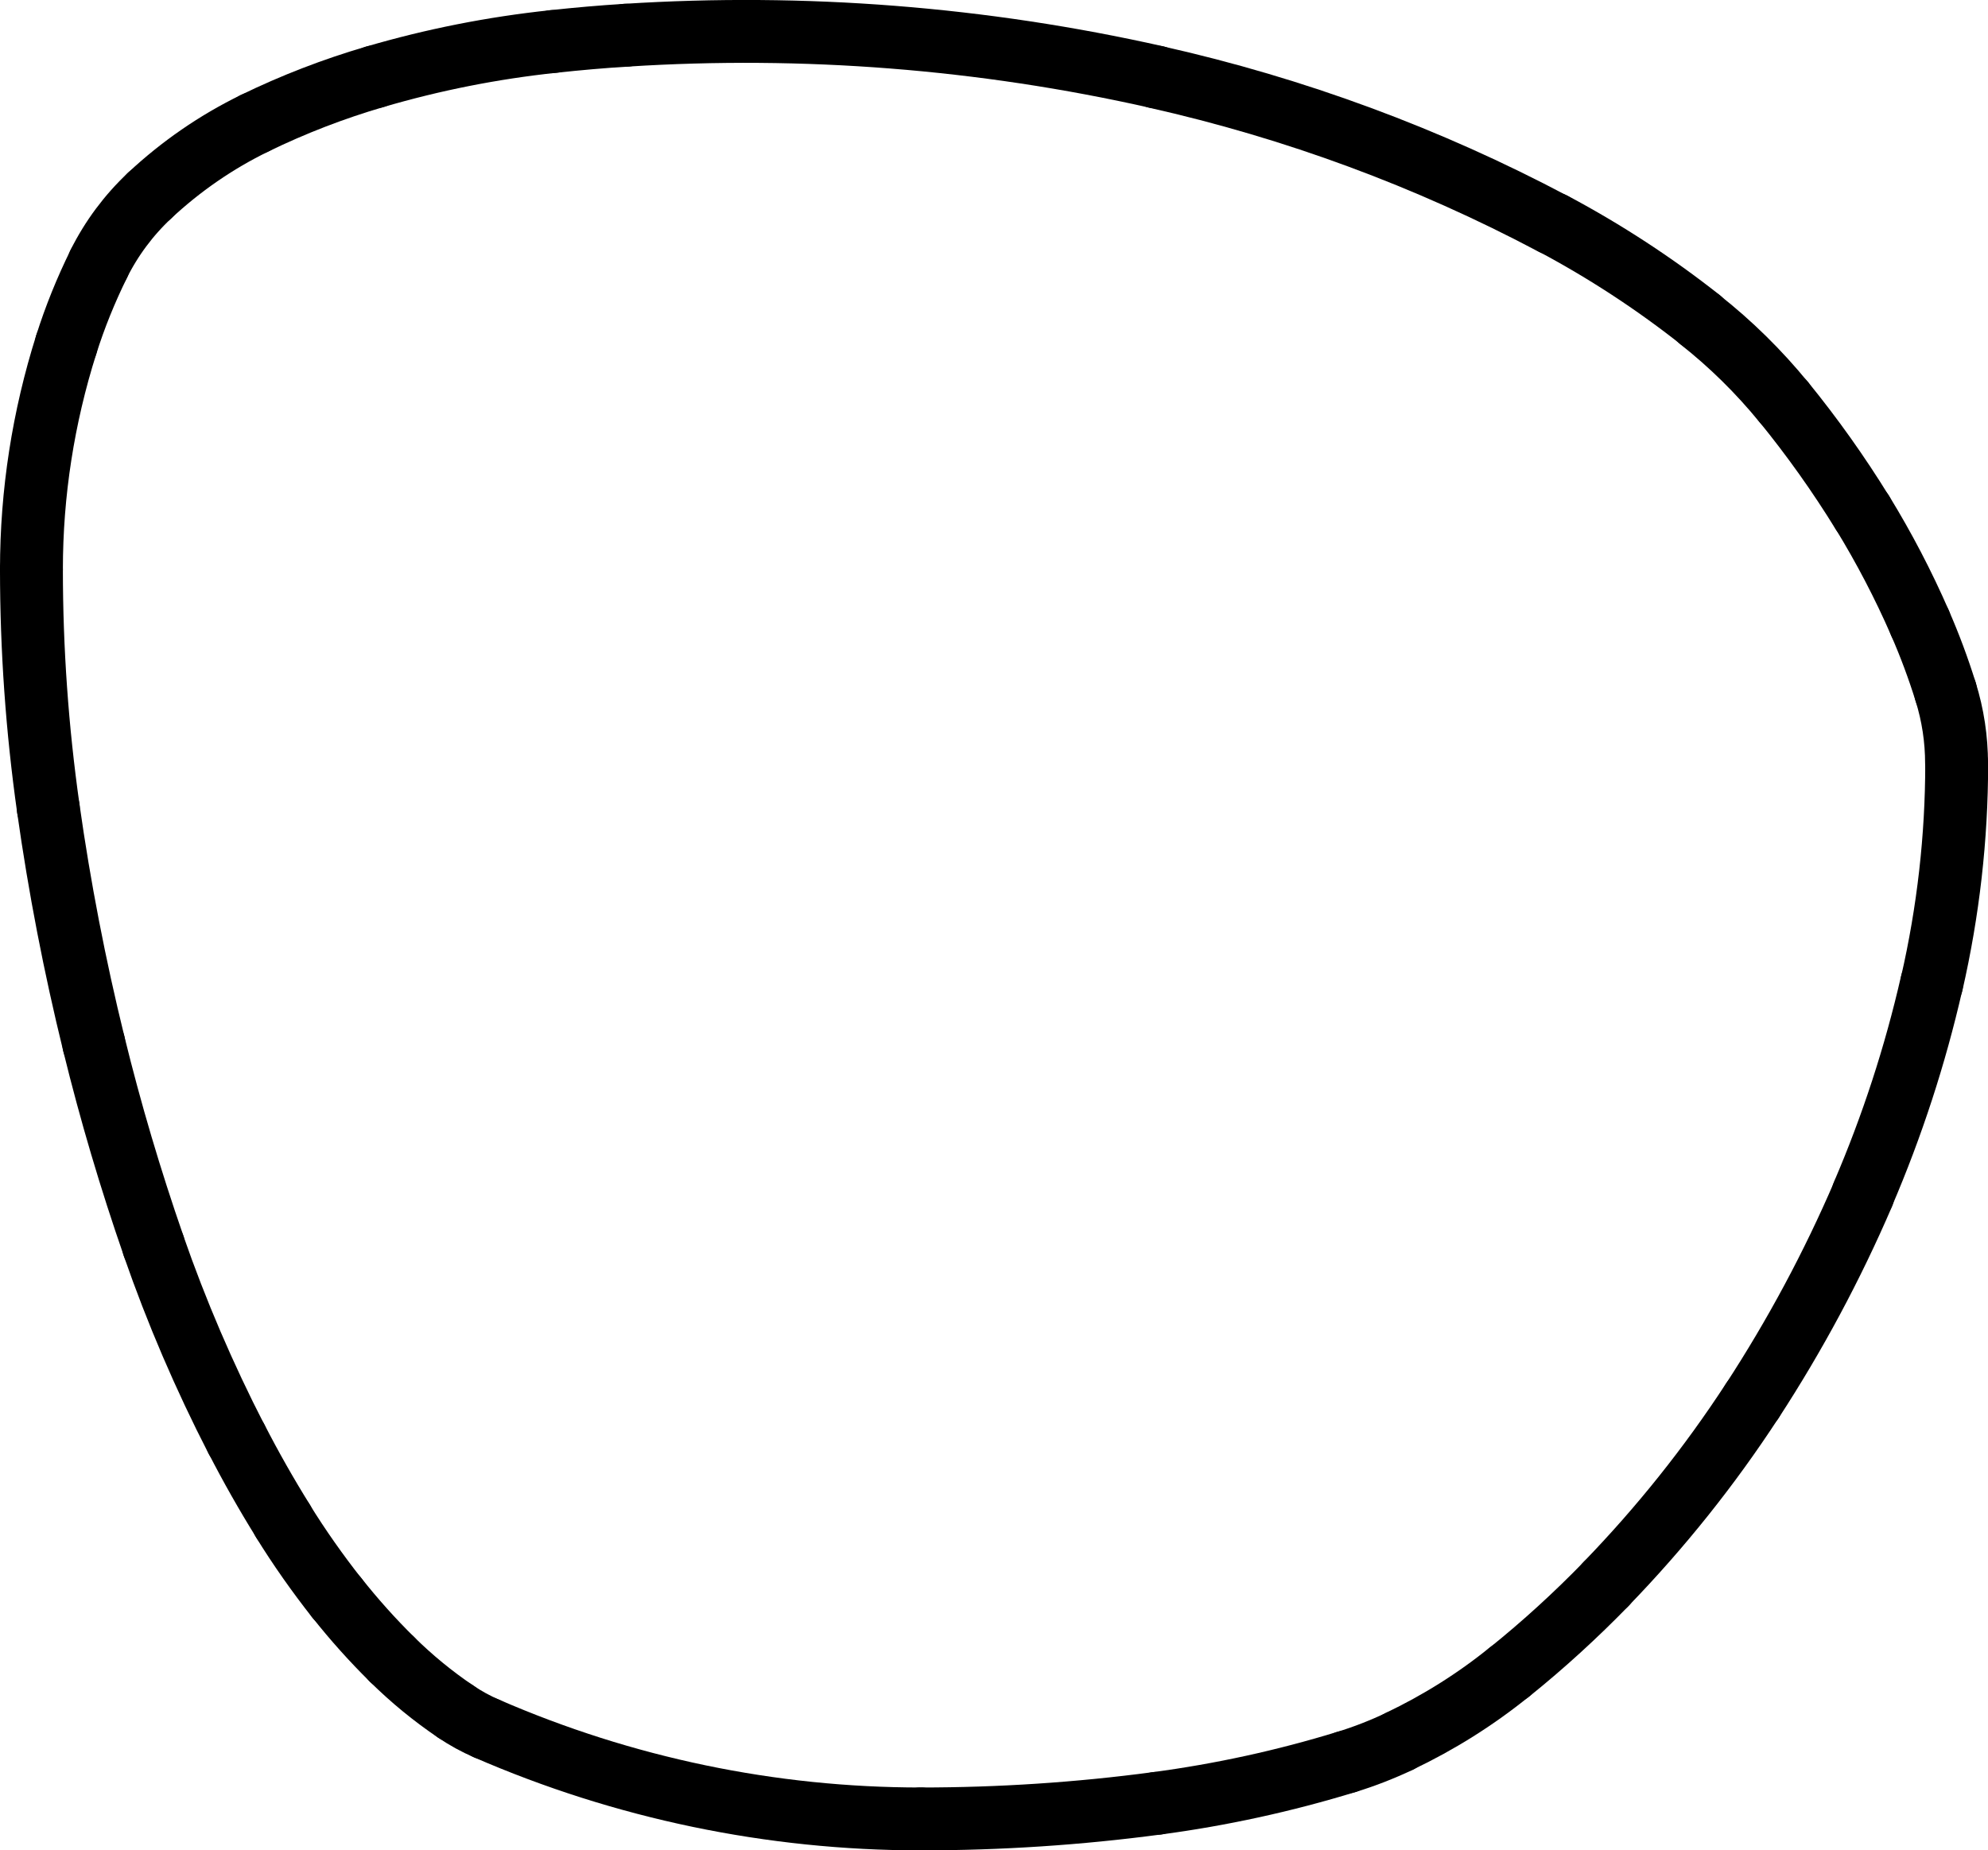 <?xml version="1.0" encoding="UTF-8"?>
<svg id="Layer_2" data-name="Layer 2" xmlns="http://www.w3.org/2000/svg" viewBox="0 0 158.07 147.16">
  <defs>
    <style>
      .cls-1 {
        fill: none;
        stroke: #000;
        stroke-linecap: round;
        stroke-miterlimit: 10;
        stroke-width: 5px;
      }
    </style>
  </defs>
  <g id="Layer_1-2" data-name="Layer 1">
    <path class="cls-1" d="M20.25,9.8c-3.06,1.49-5.88,3.44-8.36,5.76"/>
    <path class="cls-1" d="M29.8,6.11c-3.28.96-6.47,2.19-9.55,3.69"/>
    <path class="cls-1" d="M43.99,3.3c-4.81.51-9.56,1.45-14.19,2.81"/>
    <path class="cls-1" d="M49.79,2.8c-1.94.12-3.87.29-5.8.5"/>
    <path class="cls-1" d="M91.93,6.12c-13.82-3.11-28.01-4.22-42.14-3.32"/>
    <path class="cls-1" d="M123.49,17.8c-9.95-5.28-20.57-9.2-31.56-11.67"/>
    <path class="cls-1" d="M135.18,25.42c-3.66-2.89-7.57-5.44-11.68-7.63"/>
    <path class="cls-1" d="M141.82,31.97c-1.97-2.41-4.2-4.61-6.65-6.54"/>
    <path class="cls-1" d="M148.08,40.77c-1.89-3.07-3.98-6.01-6.26-8.81"/>
    <path class="cls-1" d="M152.66,49.54c-1.32-3.03-2.85-5.96-4.57-8.77"/>
    <path class="cls-1" d="M154.7,55.01c-.58-1.86-1.26-3.69-2.04-5.47"/>
    <path class="cls-1" d="M155.57,60.73c0-1.94-.29-3.87-.87-5.72"/>
    <path class="cls-1" d="M153.6,78.21c1.31-5.73,1.98-11.59,1.98-17.47"/>
    <path class="cls-1" d="M148.13,94.96c2.32-5.41,4.15-11.02,5.46-16.76"/>
    <path class="cls-1" d="M139.33,111.41c3.4-5.22,6.35-10.72,8.81-16.44"/>
    <path class="cls-1" d="M127.7,125.97c4.33-4.47,8.23-9.35,11.63-14.57"/>
    <path class="cls-1" d="M120.01,132.99c2.71-2.18,5.27-4.52,7.69-7.01"/>
    <path class="cls-1" d="M111.25,138.49c3.13-1.49,6.07-3.33,8.76-5.51"/>
    <path class="cls-1" d="M107.05,140.13c1.44-.44,2.84-.99,4.2-1.63"/>
    <path class="cls-1" d="M91.98,143.42c5.11-.68,10.15-1.78,15.07-3.29"/>
    <path class="cls-1" d="M73.21,144.66c6.28,0,12.55-.41,18.77-1.24"/>
    <path class="cls-1" d="M38.69,137.47c10.89,4.74,22.64,7.19,34.52,7.19"/>
    <path class="cls-1" d="M36.23,136.12c.78.53,1.6.98,2.46,1.35"/>
    <path class="cls-1" d="M31.17,131.97c1.56,1.54,3.25,2.93,5.06,4.15"/>
    <path class="cls-1" d="M26.79,127.08c1.36,1.72,2.82,3.35,4.38,4.89"/>
    <path class="cls-1" d="M22.49,120.96c1.31,2.12,2.75,4.16,4.29,6.12"/>
    <path class="cls-1" d="M18.81,114.45c1.14,2.22,2.37,4.39,3.69,6.51"/>
    <path class="cls-1" d="M12.21,99.08c1.83,5.27,4.04,10.41,6.59,15.37"/>
    <path class="cls-1" d="M7.46,83.01c1.33,5.43,2.92,10.79,4.75,16.06"/>
    <path class="cls-1" d="M3.84,64.28c.89,6.3,2.1,12.55,3.62,18.73"/>
    <path class="cls-1" d="M2.5,45.28c0,6.36.45,12.71,1.34,19"/>
    <path class="cls-1" d="M5.27,27.4c-1.83,5.78-2.77,11.81-2.77,17.88"/>
    <path class="cls-1" d="M7.85,21c-1.02,2.07-1.89,4.21-2.58,6.4"/>
    <path class="cls-1" d="M11.89,15.56c-1.66,1.56-3.03,3.4-4.04,5.43"/>
  </g>
</svg>